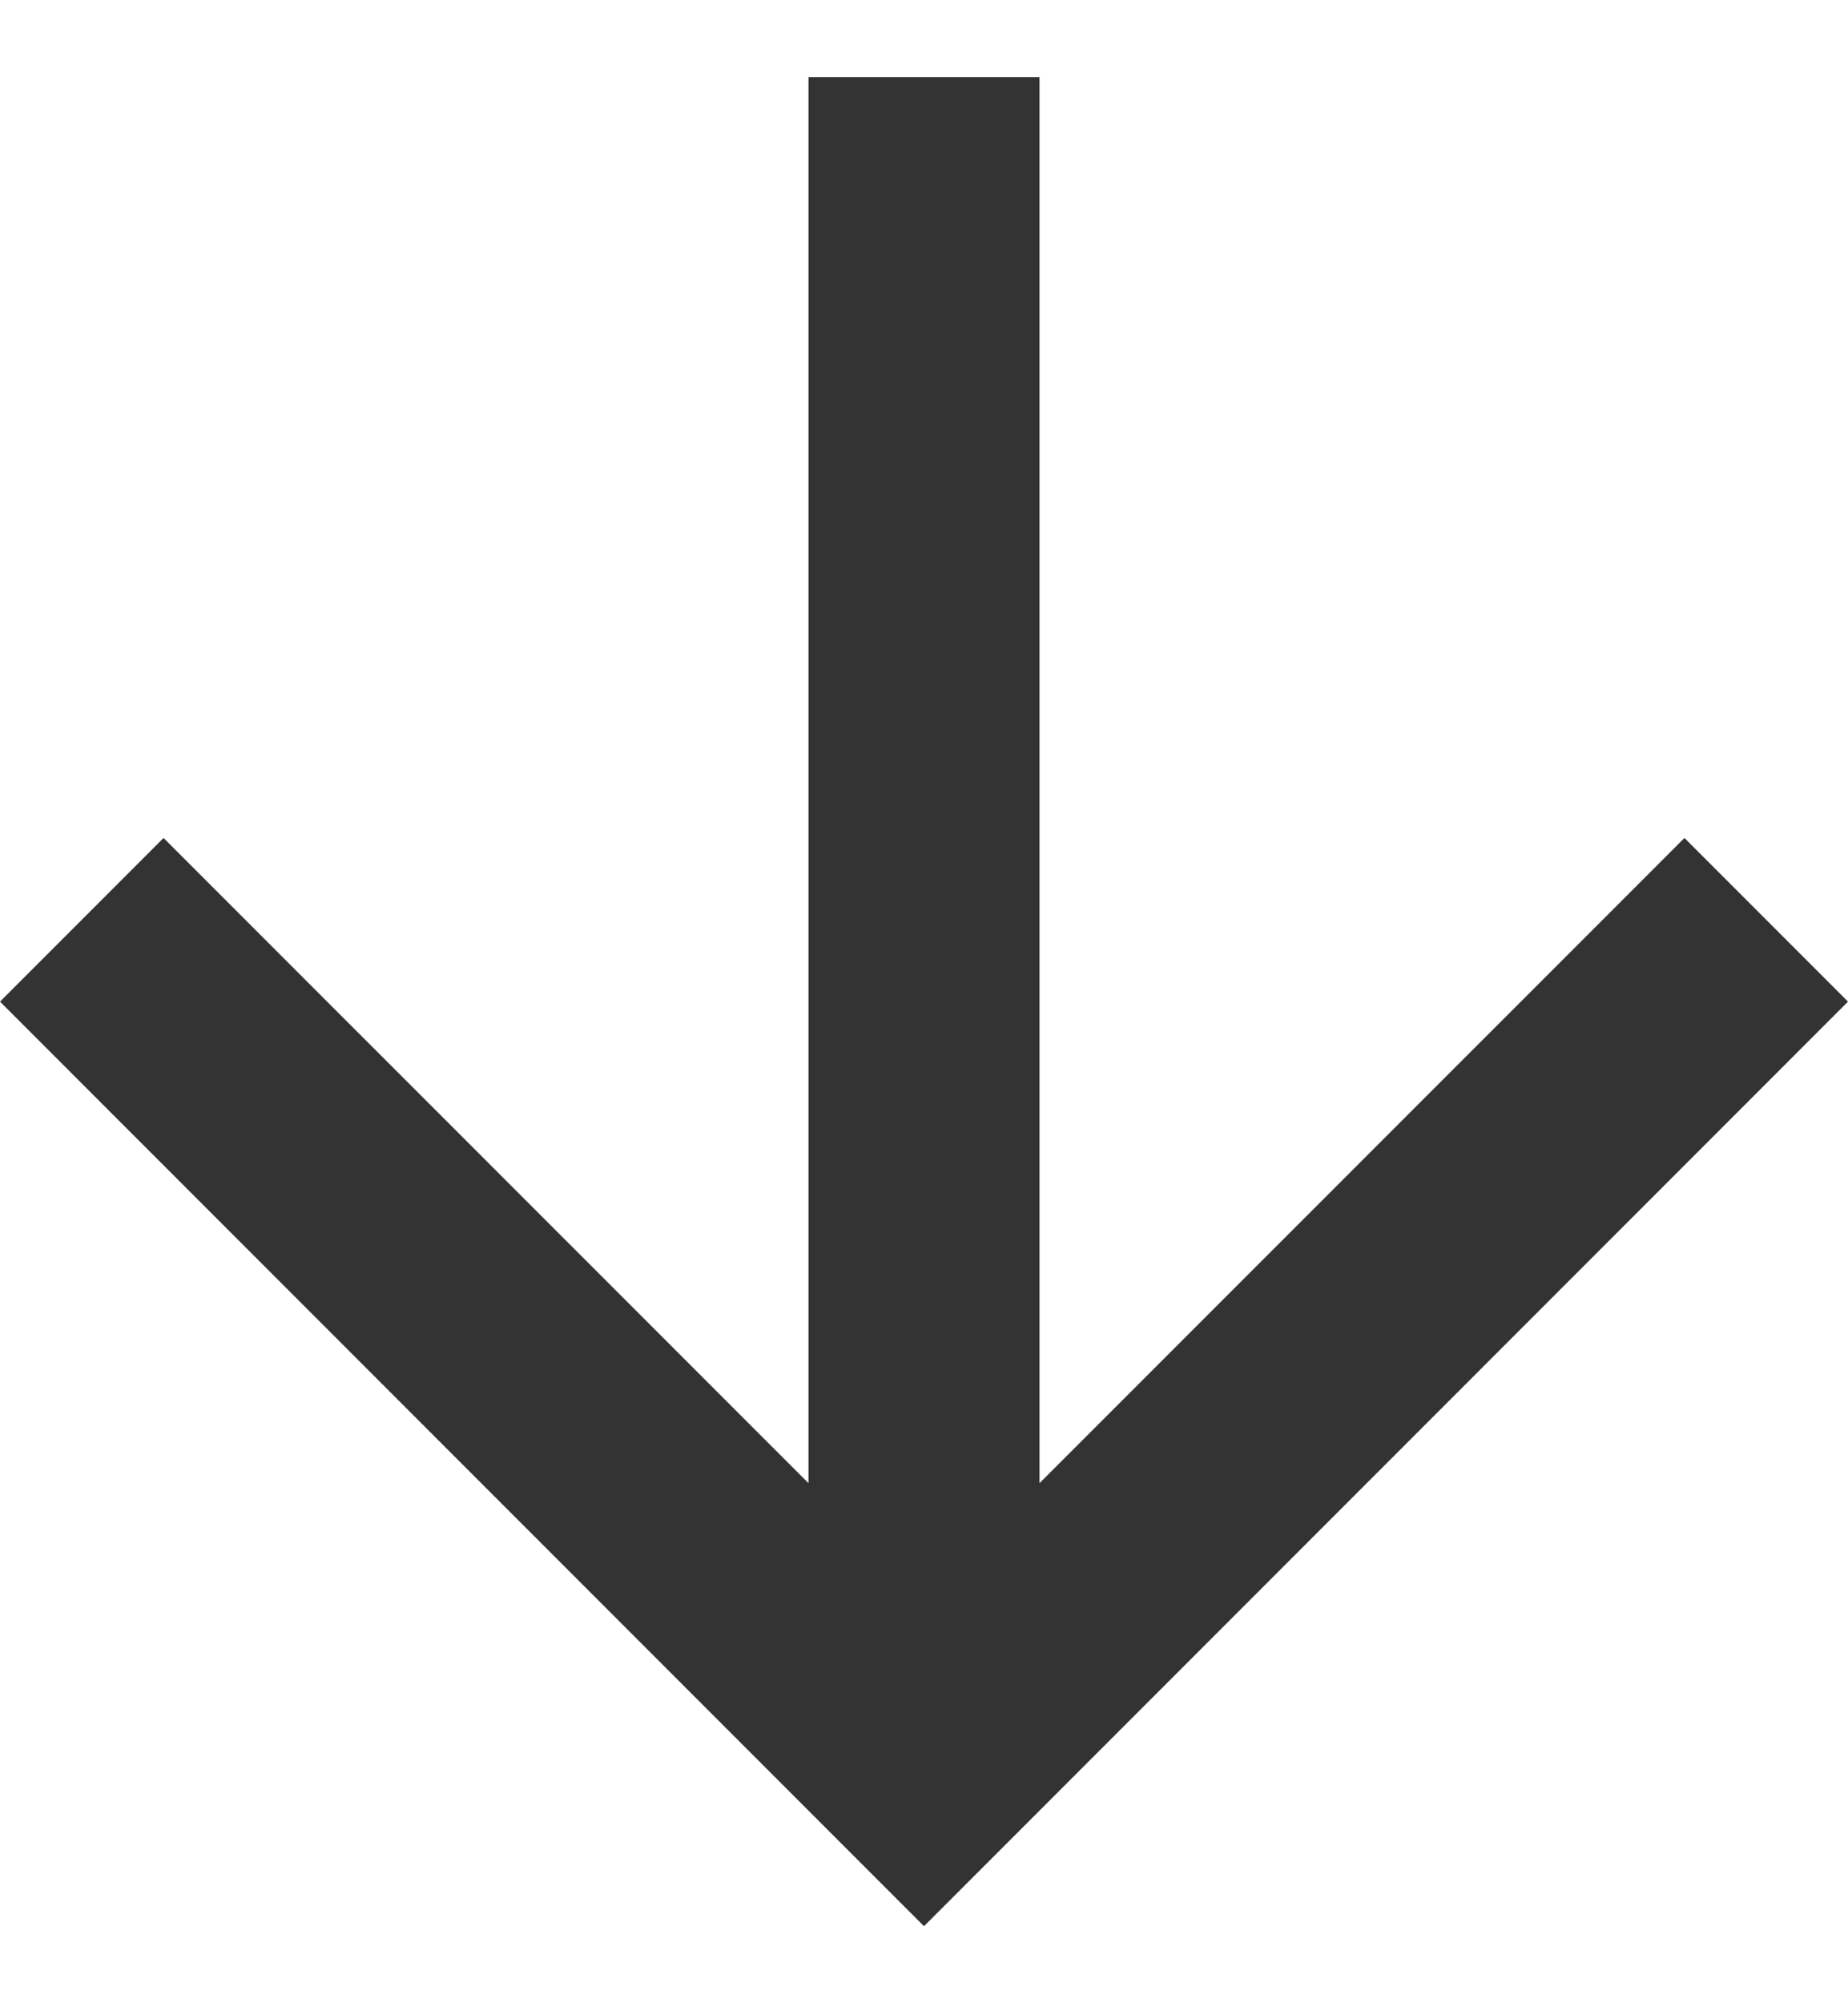 <?xml version="1.0" encoding="UTF-8" standalone="no"?><svg width='12' height='13' viewBox='0 0 12 13' fill='none' xmlns='http://www.w3.org/2000/svg'>
<path d='M5.25 0.5V9.625L1.062 5.438L0 6.5L6 12.5L12 6.5L10.938 5.438L6.75 9.625V0.5H5.25Z' fill='#333333'/>
</svg>
